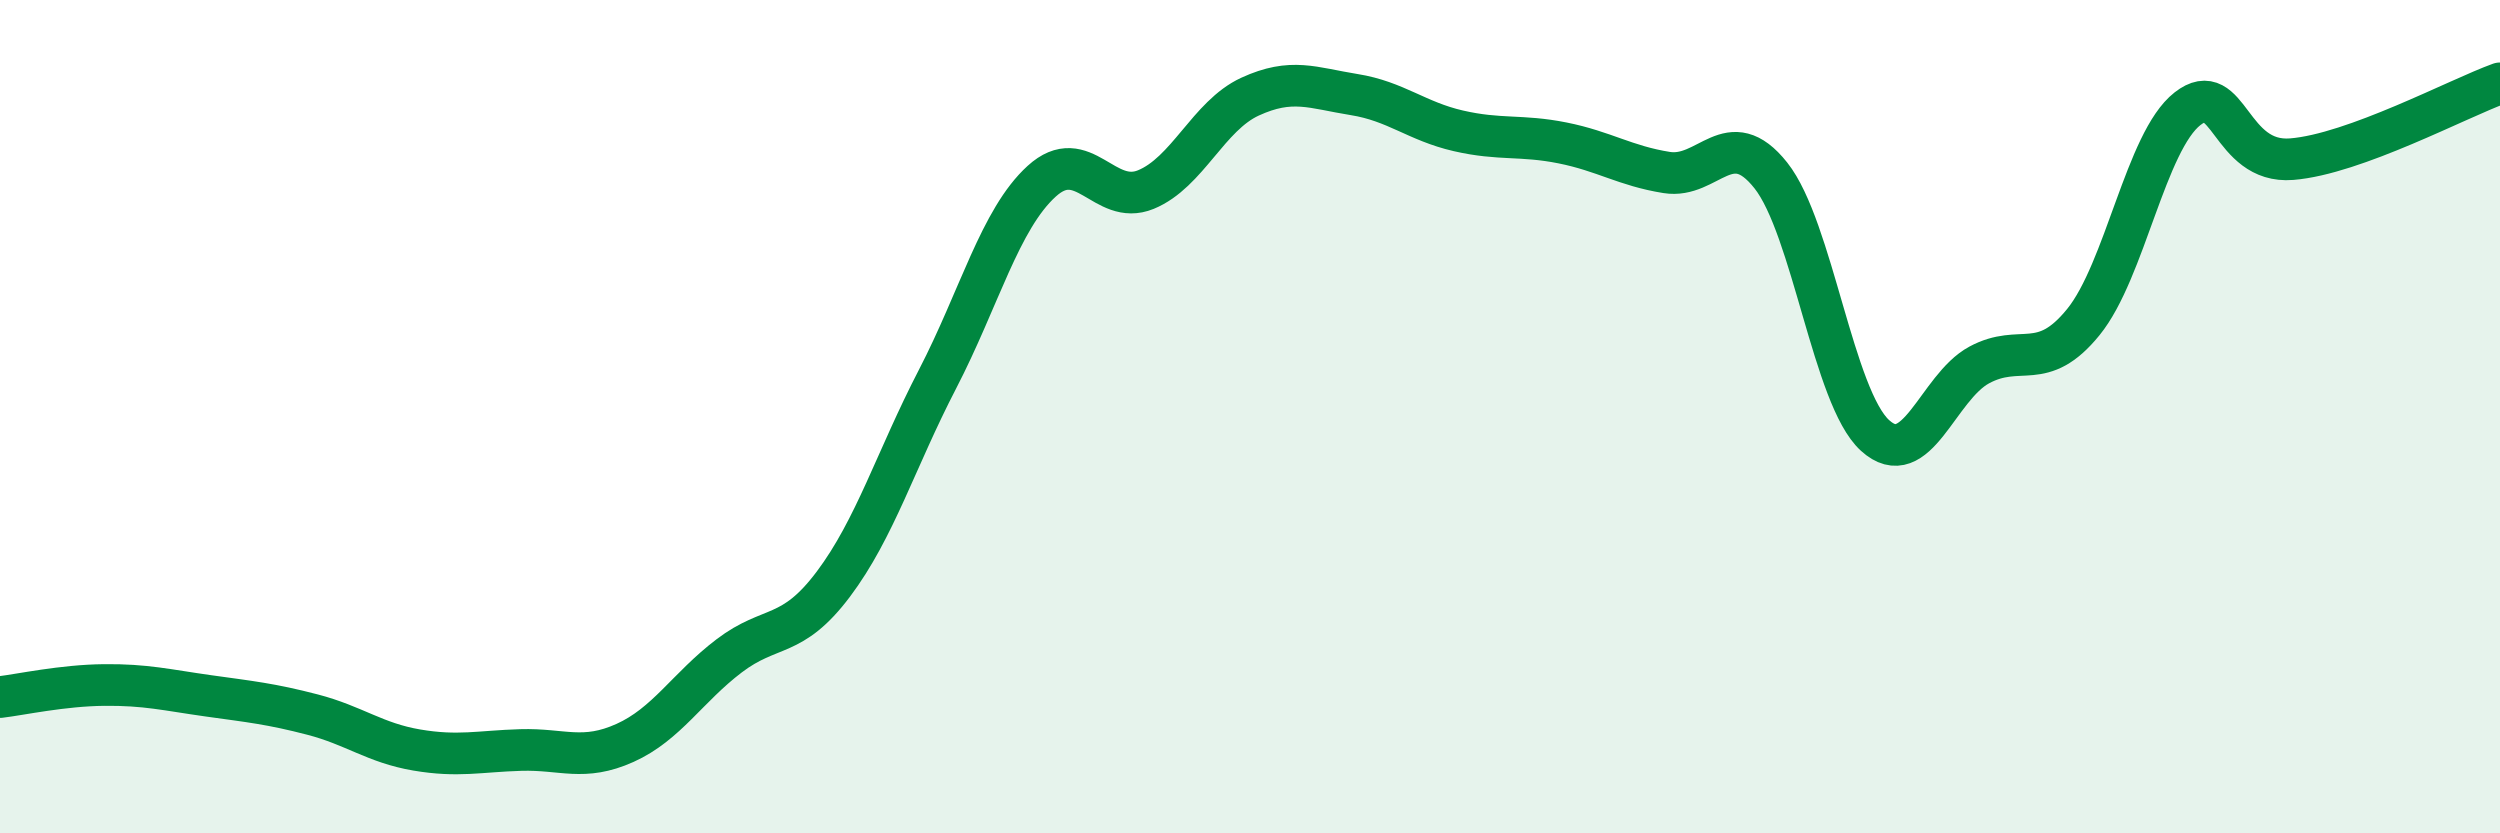 
    <svg width="60" height="20" viewBox="0 0 60 20" xmlns="http://www.w3.org/2000/svg">
      <path
        d="M 0,16.73 C 0.5,16.67 1.5,16.45 2.5,16.44 C 3.5,16.43 4,16.56 5,16.7 C 6,16.84 6.5,16.89 7.5,17.15 C 8.5,17.41 9,17.83 10,18 C 11,18.17 11.5,18.03 12.5,18 C 13.5,17.97 14,18.28 15,17.83 C 16,17.38 16.5,16.5 17.5,15.74 C 18.5,14.98 19,15.35 20,14.02 C 21,12.69 21.5,11.03 22.5,9.1 C 23.5,7.17 24,5.26 25,4.35 C 26,3.44 26.5,4.96 27.5,4.55 C 28.5,4.14 29,2.78 30,2.32 C 31,1.86 31.5,2.11 32.5,2.27 C 33.5,2.43 34,2.91 35,3.14 C 36,3.37 36.5,3.23 37.5,3.43 C 38.5,3.63 39,3.98 40,4.14 C 41,4.3 41.5,2.95 42.5,4.21 C 43.5,5.47 44,9.54 45,10.45 C 46,11.36 46.5,9.3 47.5,8.76 C 48.5,8.22 49,8.96 50,7.73 C 51,6.5 51.5,3.39 52.5,2.61 C 53.5,1.83 53.5,3.94 55,3.82 C 56.5,3.7 59,2.36 60,2L60 20L0 20Z"
        fill="#008740"
        opacity="0.1"
        stroke-linecap="round"
        stroke-linejoin="round"
      />
      <path
        d="M 0,16.73 C 0.5,16.67 1.5,16.45 2.5,16.44 C 3.5,16.43 4,16.56 5,16.7 C 6,16.84 6.5,16.89 7.5,17.15 C 8.5,17.41 9,17.83 10,18 C 11,18.17 11.5,18.03 12.5,18 C 13.5,17.97 14,18.28 15,17.83 C 16,17.38 16.5,16.5 17.5,15.74 C 18.5,14.98 19,15.35 20,14.02 C 21,12.69 21.5,11.03 22.5,9.1 C 23.5,7.17 24,5.26 25,4.35 C 26,3.44 26.5,4.96 27.5,4.55 C 28.5,4.14 29,2.78 30,2.32 C 31,1.86 31.5,2.11 32.5,2.27 C 33.5,2.43 34,2.91 35,3.14 C 36,3.37 36.5,3.23 37.5,3.43 C 38.5,3.63 39,3.98 40,4.14 C 41,4.3 41.5,2.95 42.5,4.21 C 43.5,5.47 44,9.54 45,10.45 C 46,11.36 46.5,9.3 47.5,8.76 C 48.5,8.22 49,8.96 50,7.73 C 51,6.5 51.5,3.39 52.5,2.61 C 53.5,1.83 53.5,3.94 55,3.82 C 56.5,3.7 59,2.36 60,2"
        stroke="#008740"
        stroke-width="1"
        fill="none"
        stroke-linecap="round"
        stroke-linejoin="round"
      />
    </svg>
  